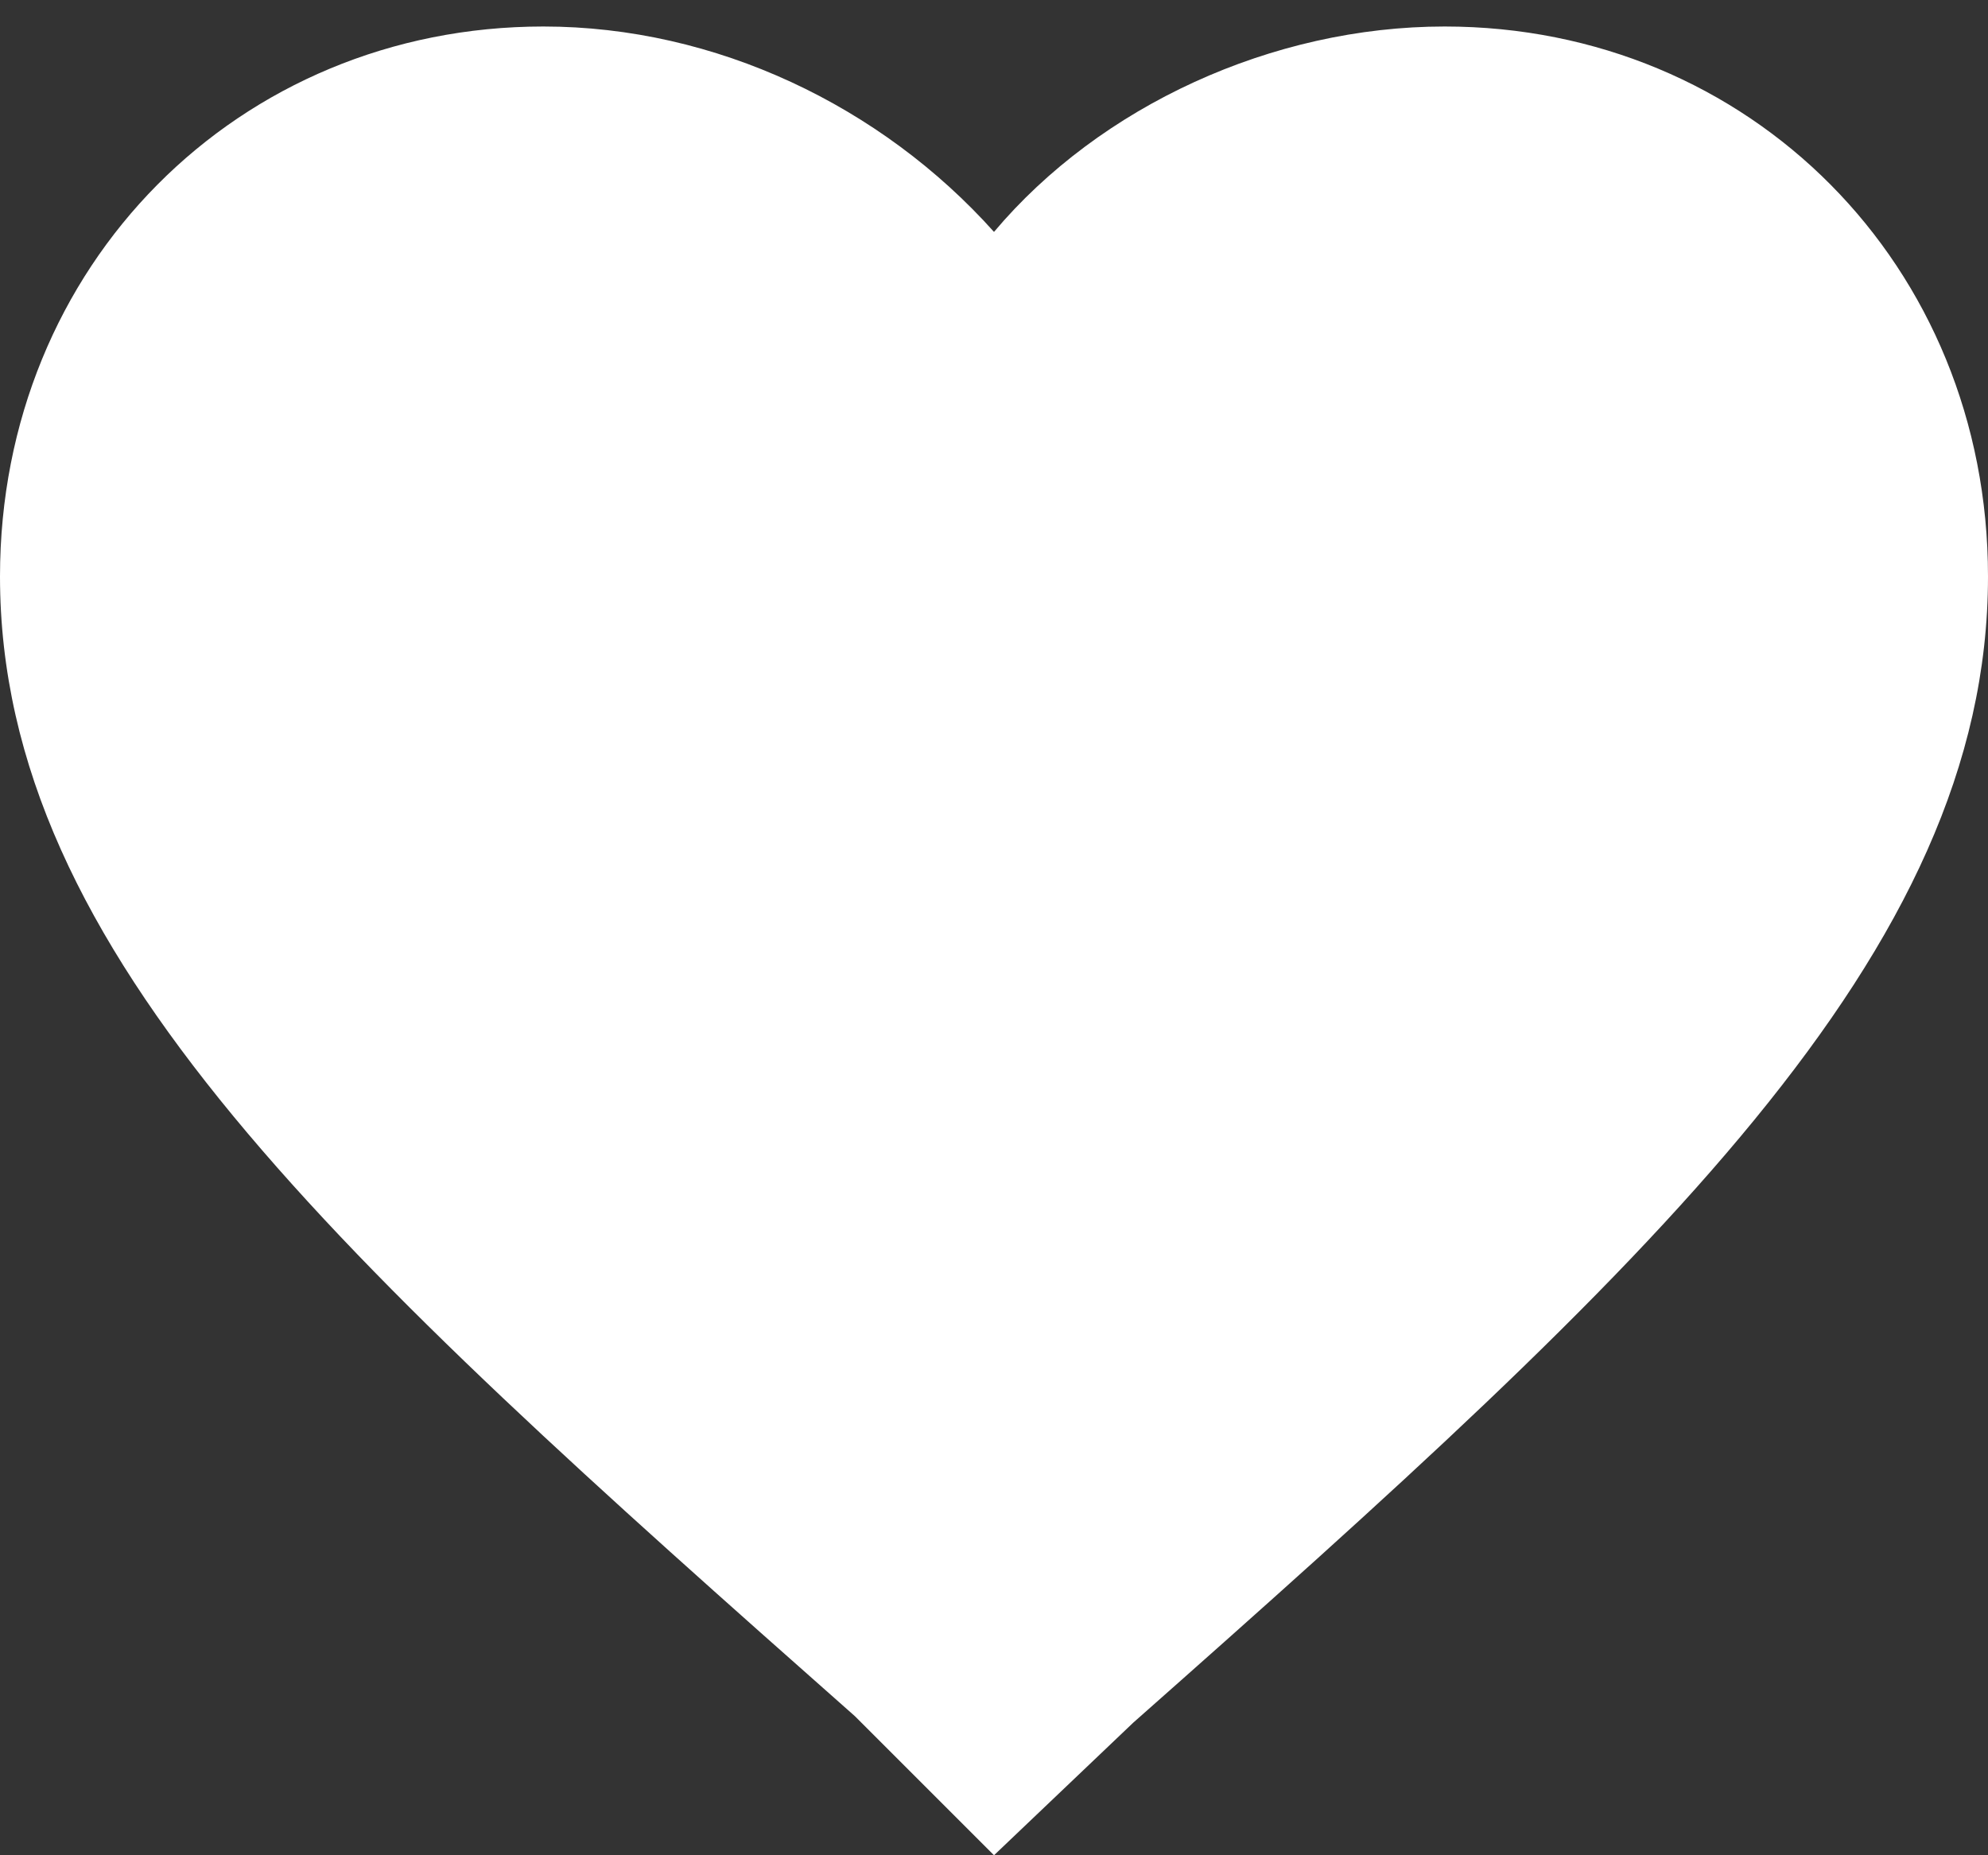 <?xml version="1.0" encoding="utf-8"?>
<!-- Generator: Adobe Illustrator 21.1.0, SVG Export Plug-In . SVG Version: 6.00 Build 0)  -->
<svg version="1.1" id="Layer_1" xmlns="http://www.w3.org/2000/svg" xmlns:xlink="http://www.w3.org/1999/xlink" x="0px" y="0px"
	 viewBox="0 0 30 28" style="enable-background:new 0 0 30 28;" xml:space="preserve">
<rect x="0" y="0" width="30" height="28" fill="#333333" stroke="none"/>
<style type="text/css">
	.st0{fill:#FFFFFF;}
</style>
<g>
	<g>
		<path class="st0" d="M15,28l-2.1-2.1C5.1,19,0,14.4,0,8.7C0,4,3.6,0.4,8.2,0.4c2.6,0,5.1,1.2,6.8,3.1c1.6-1.9,4.2-3.1,6.8-3.1
			C26.4,0.4,30,4,30,8.7c0,5.7-5.1,10.4-12.9,17.3L15,28z M15,28"/>
	</g>
</g>
</svg>
